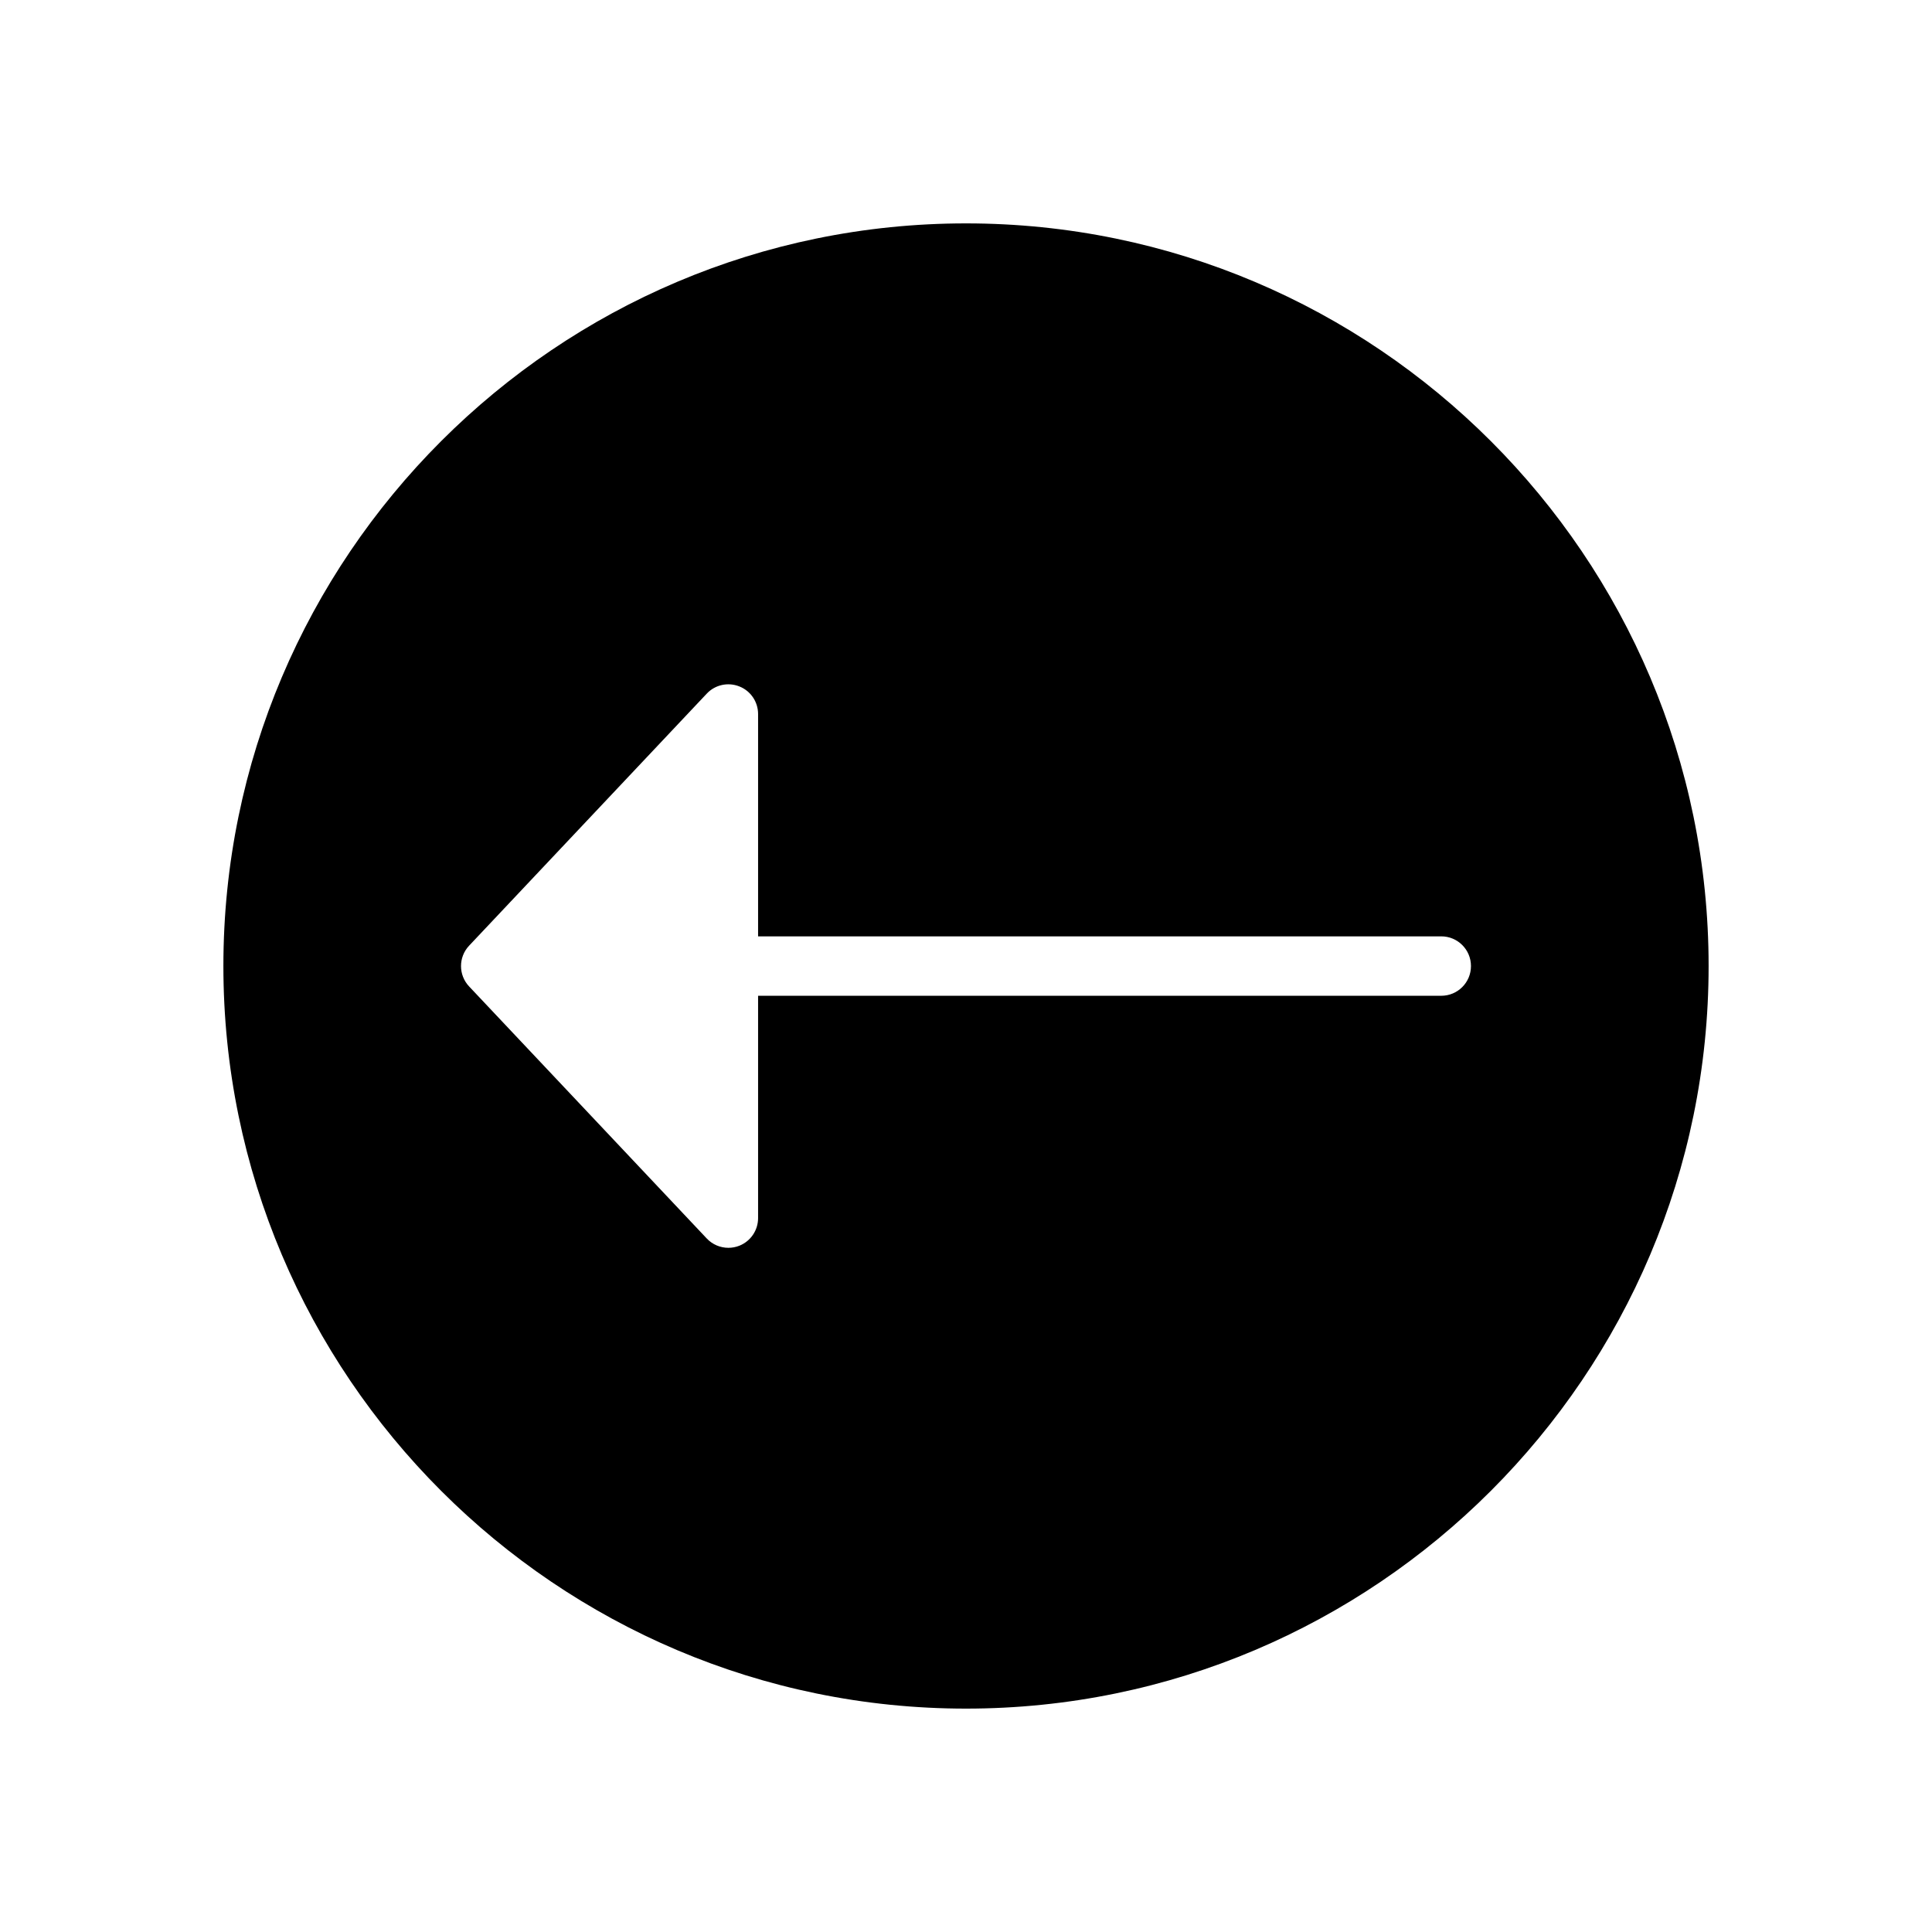 <?xml version="1.0" encoding="UTF-8"?>
<!-- Uploaded to: SVG Repo, www.svgrepo.com, Generator: SVG Repo Mixer Tools -->
<svg fill="#000000" width="800px" height="800px" version="1.1" viewBox="144 144 512 512" xmlns="http://www.w3.org/2000/svg">
 <path d="m400 203.2c-108.52 0-196.8 88.285-196.8 196.8s88.285 196.8 196.8 196.8 196.8-88.285 196.8-196.8-88.285-196.8-196.8-196.8zm125.95 204.69h-181.05v58.922c0 3.227-1.969 6.125-4.969 7.32-0.945 0.371-1.93 0.551-2.906 0.551-2.125 0-4.211-0.859-5.731-2.473l-62.977-66.793c-2.859-3.031-2.859-7.769 0-10.801l62.977-66.793c2.211-2.356 5.637-3.109 8.637-1.914 3 1.18 4.969 4.086 4.969 7.312v58.922h181.05c4.352 0 7.871 3.527 7.871 7.871 0.004 4.348-3.516 7.875-7.871 7.875z"/>
</svg>